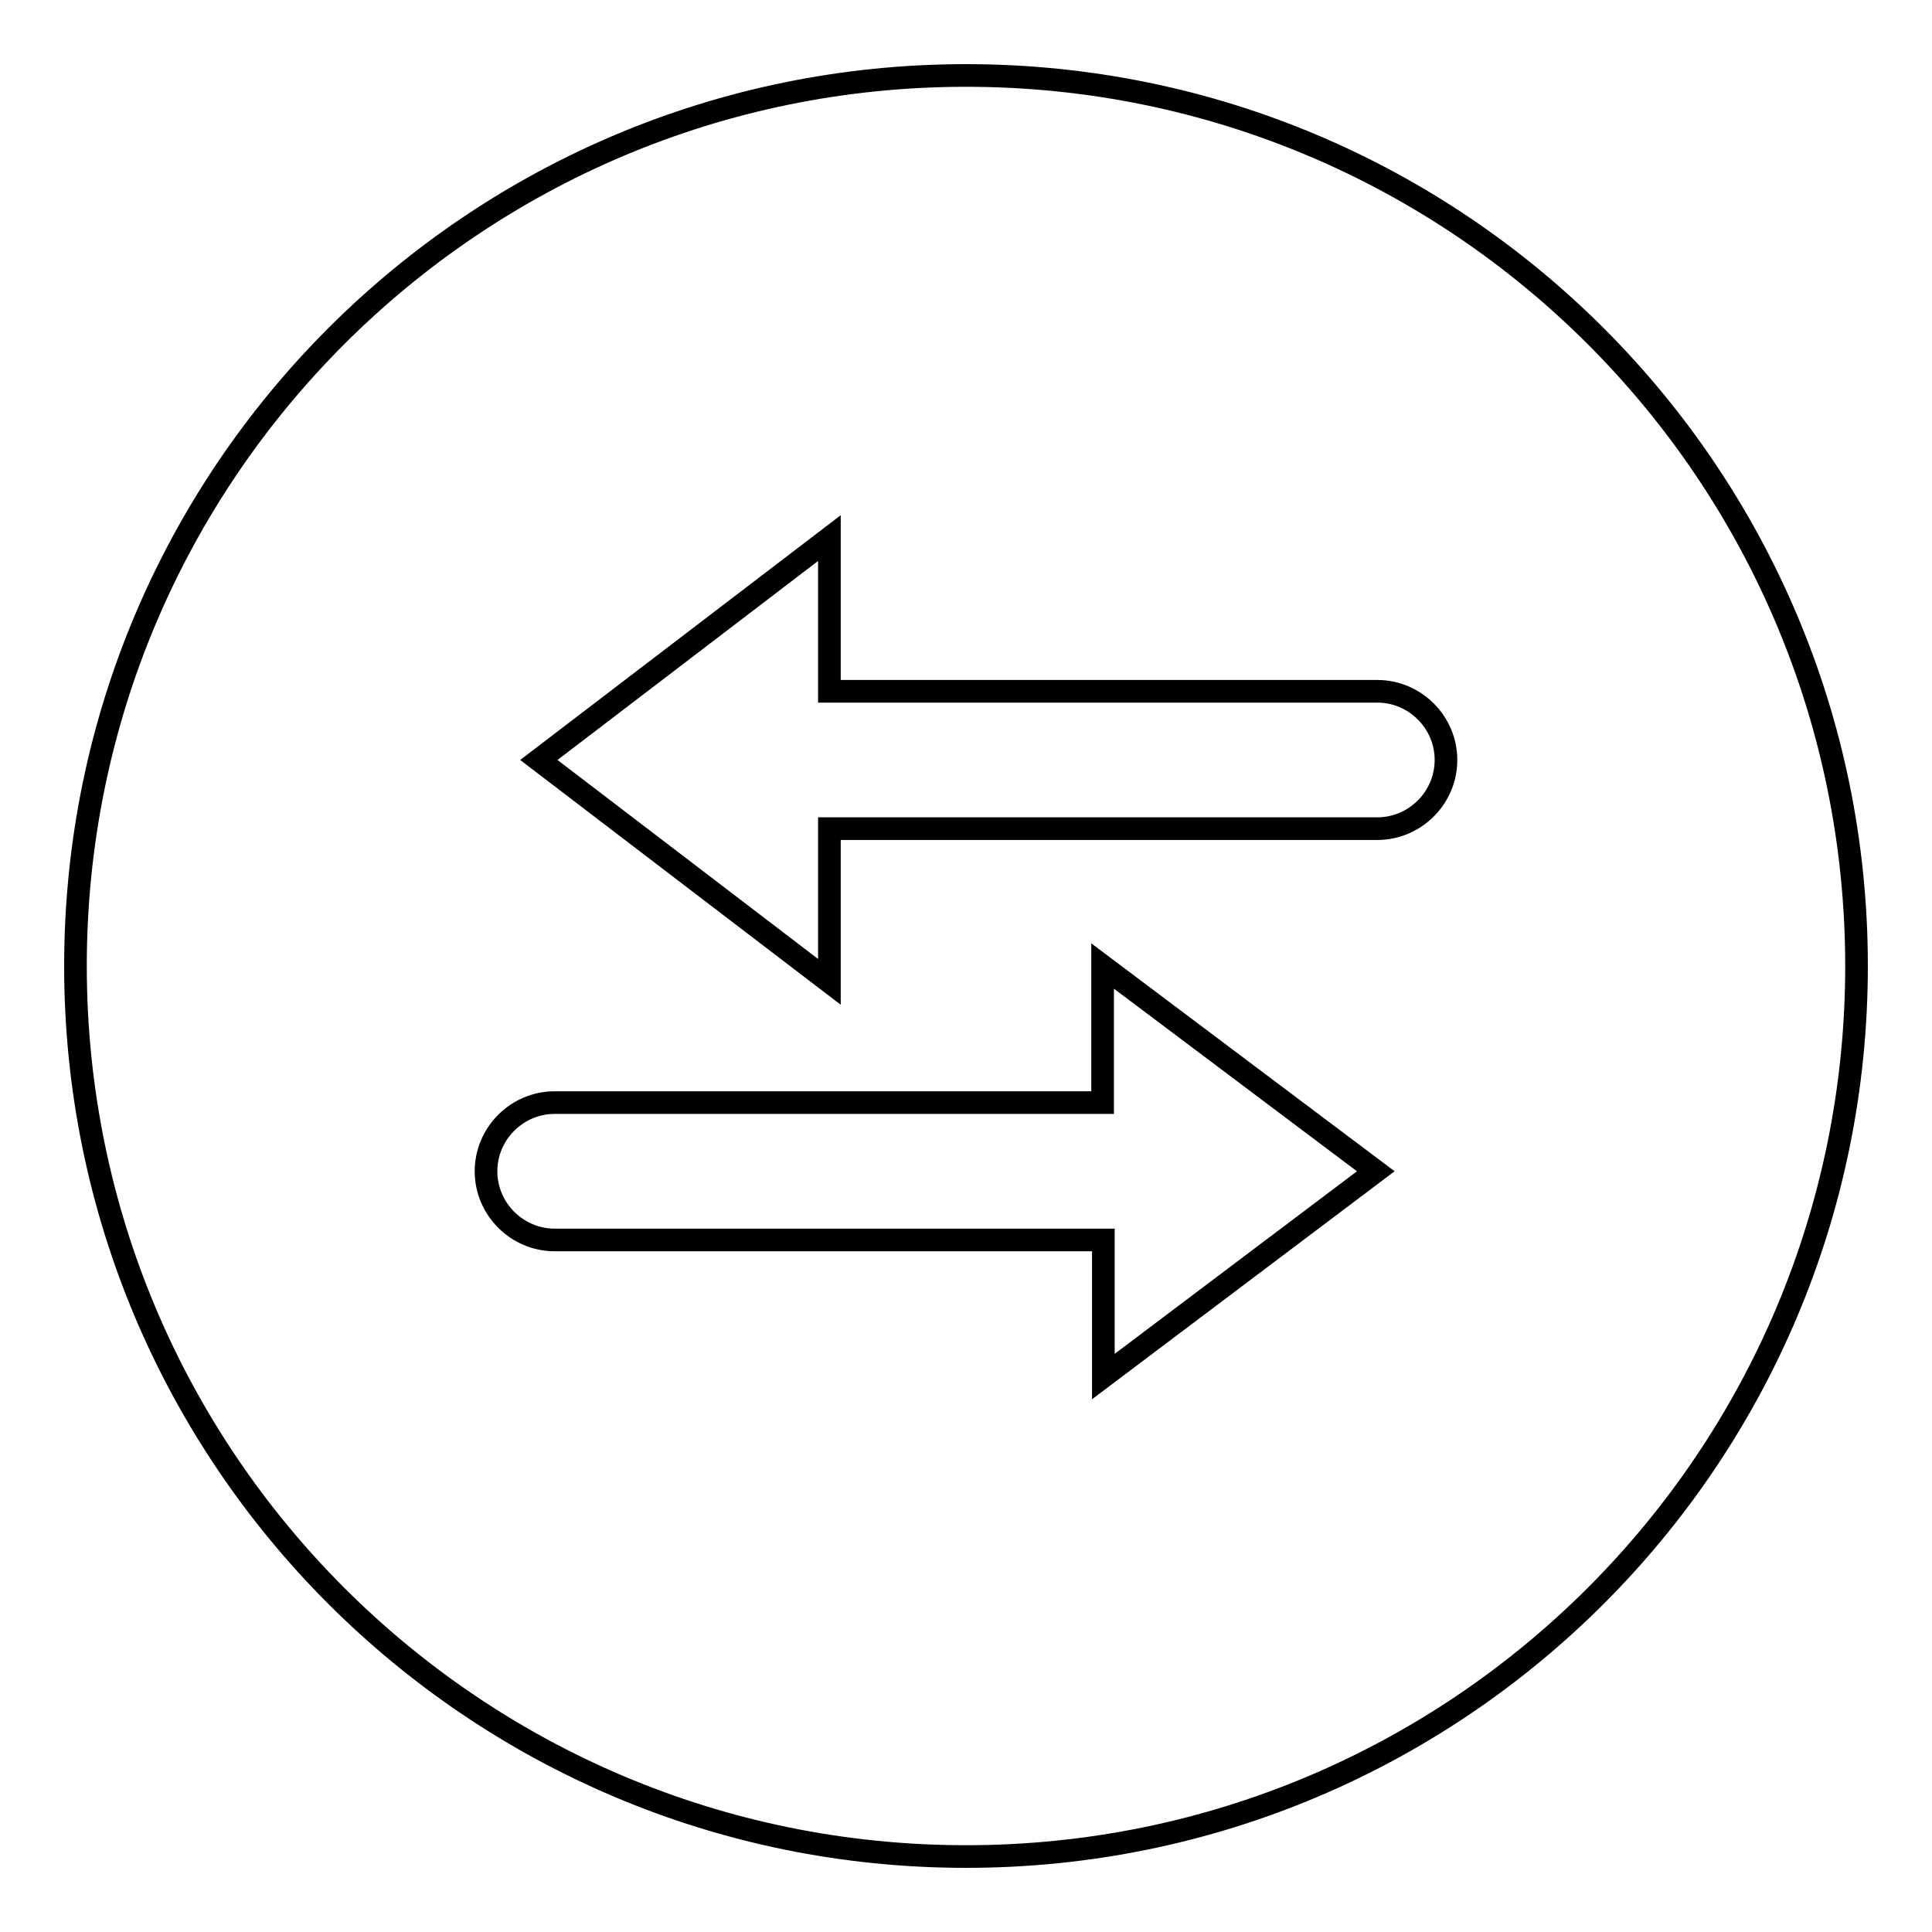 <?xml version="1.0" encoding="utf-8"?>
<!-- Svg Vector Icons : http://www.onlinewebfonts.com/icon -->
<!DOCTYPE svg PUBLIC "-//W3C//DTD SVG 1.1//EN" "http://www.w3.org/Graphics/SVG/1.1/DTD/svg11.dtd">
<svg version="1.1" xmlns="http://www.w3.org/2000/svg" xmlns:xlink="http://www.w3.org/1999/xlink" x="0px" y="0px" viewBox="0 0 256 256" enable-background="new 0 0 256 256" xml:space="preserve">
<g><g><path stroke-width="3" fill-opacity="0" stroke="#000000"  d="M128,10C62.8,10,10,62.8,10,128c0,65.2,52.8,118,118,118c65.2,0,118-52.8,118-118C246,62.8,193.2,10,128,10z M146.2,182.4v-18.1H73.5c-5,0-9.1-4.1-9.1-9.1s4.1-9.1,9.1-9.1h72.6v-18.1l36.2,27.2L146.2,182.4z M182.5,109.8h-72.6v20.3l-38.5-29.4l38.5-29.4v20.3h72.6c5,0,9.1,4.1,9.1,9.1S187.5,109.8,182.5,109.8z"/></g></g>
</svg>